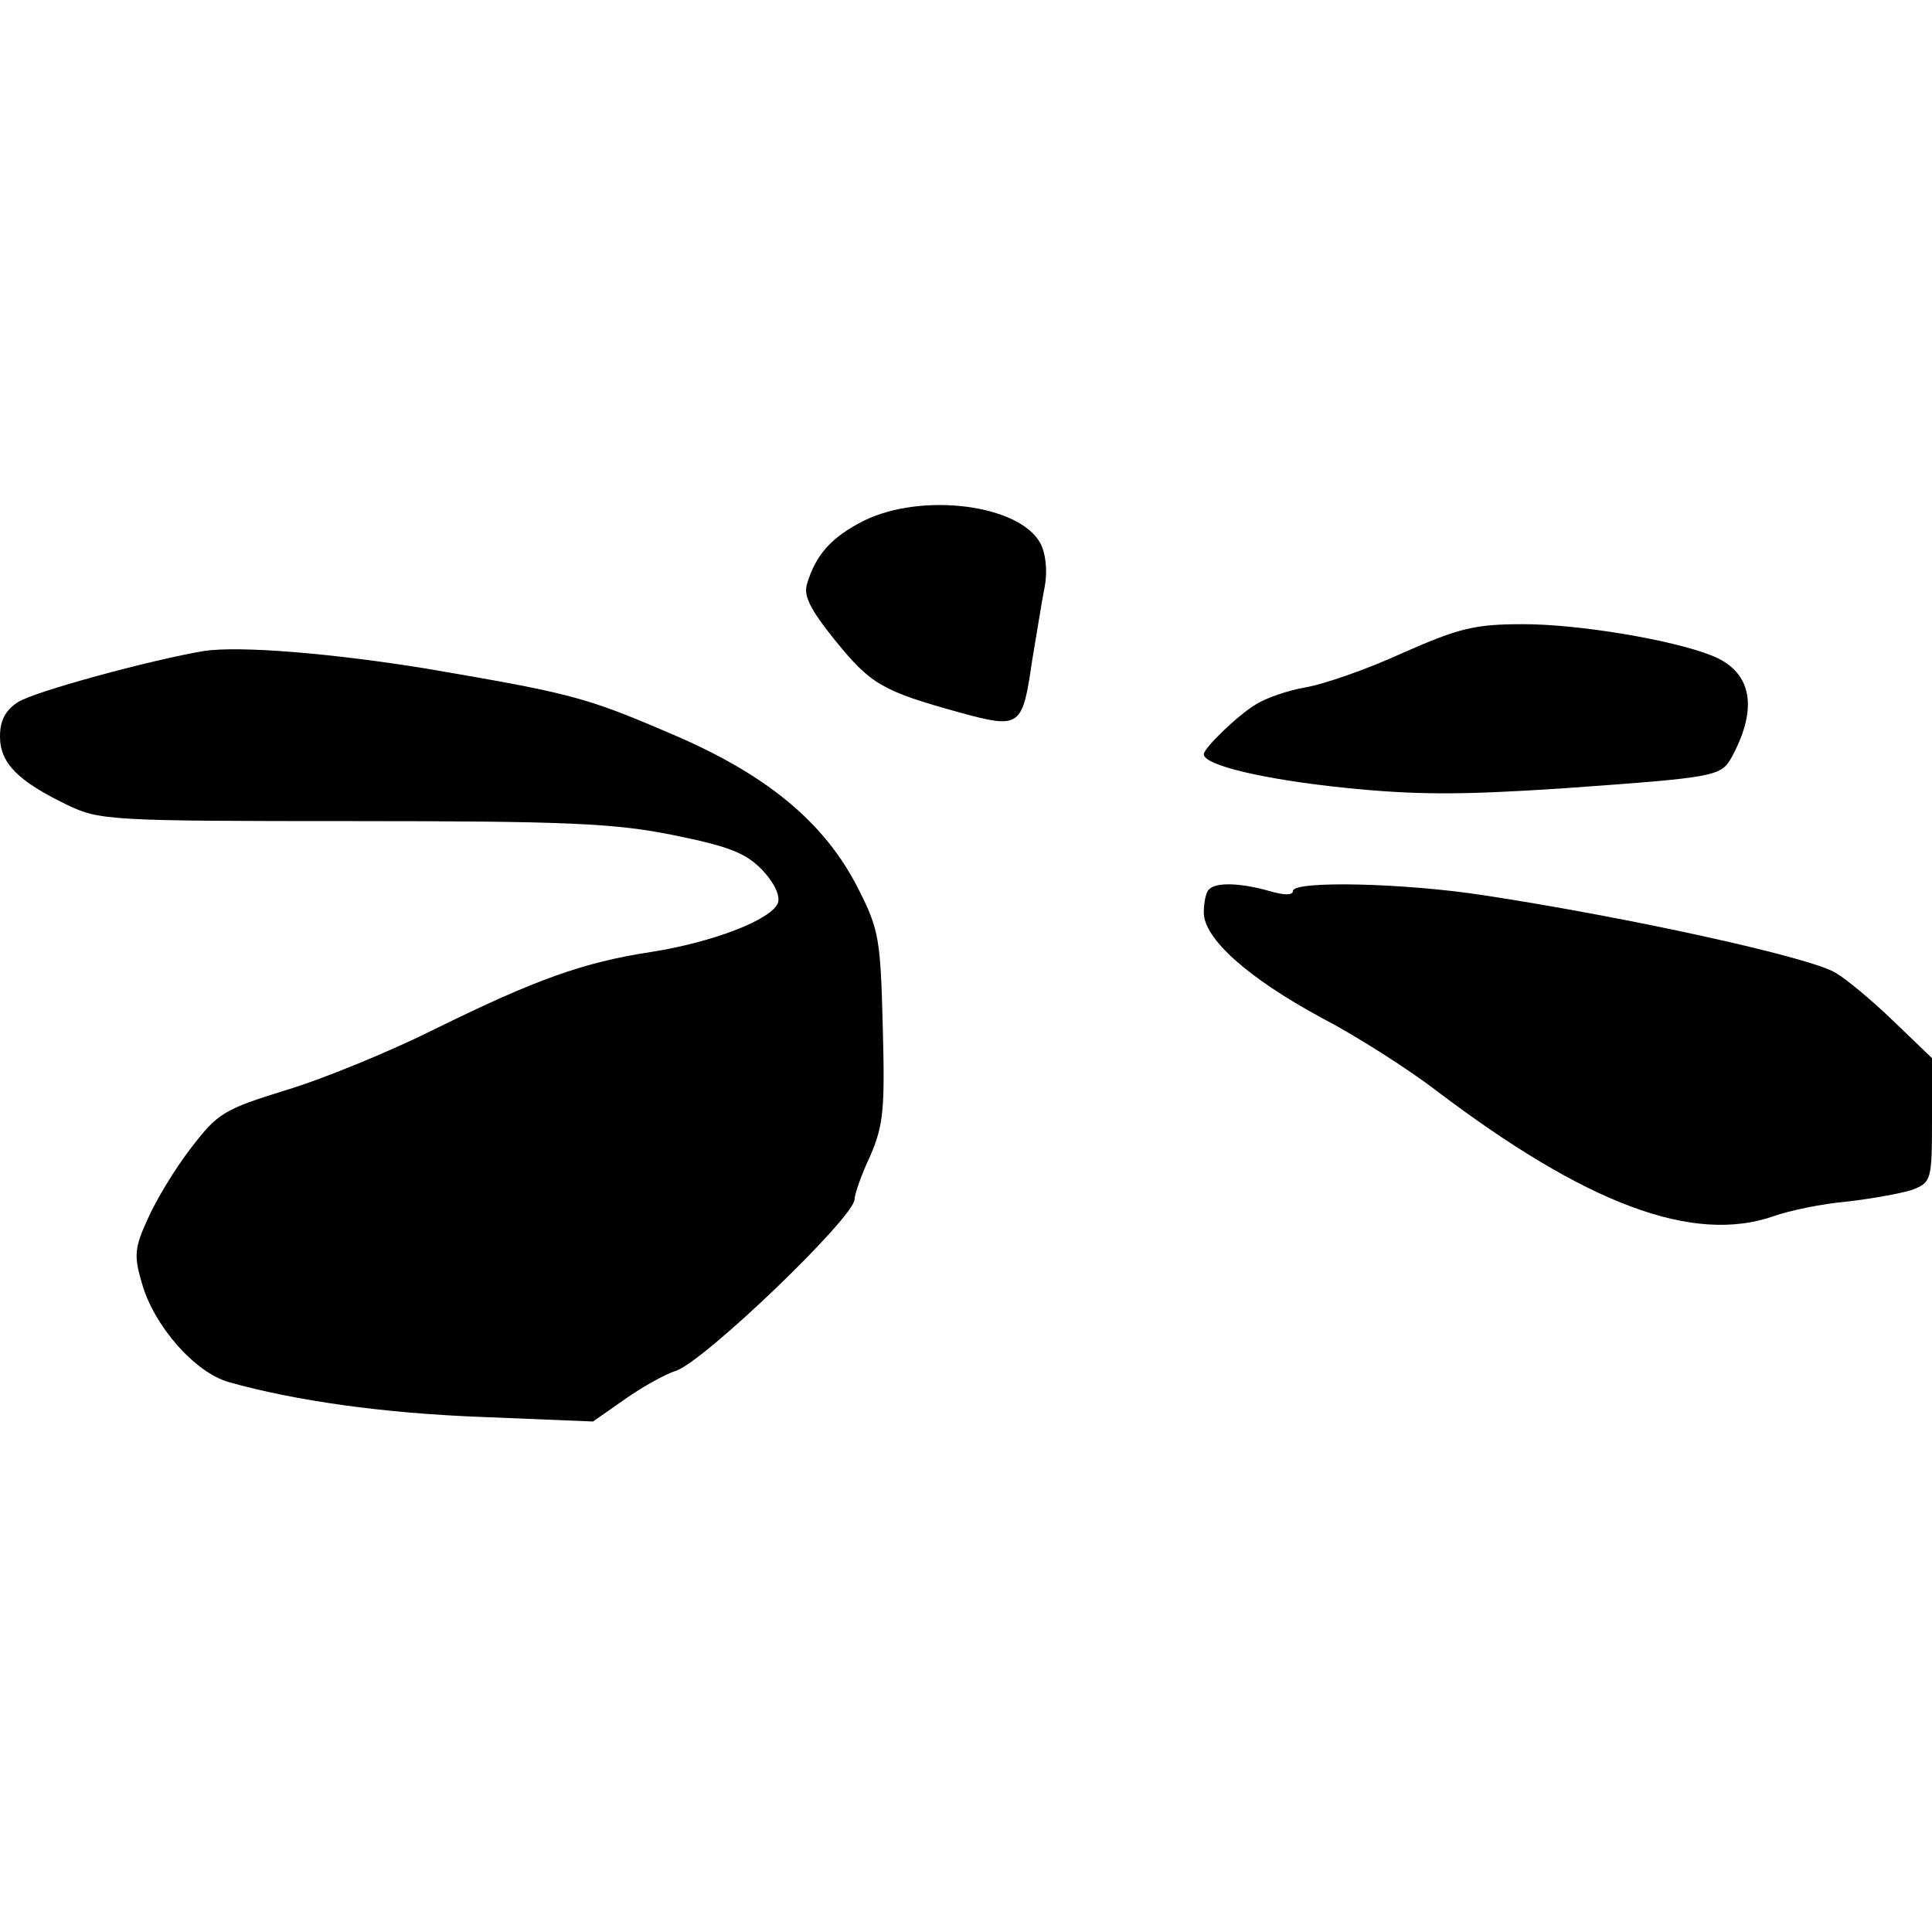 <?xml version="1.0" standalone="no"?>
<!DOCTYPE svg PUBLIC "-//W3C//DTD SVG 20010904//EN"
 "http://www.w3.org/TR/2001/REC-SVG-20010904/DTD/svg10.dtd">
<svg version="1.0" xmlns="http://www.w3.org/2000/svg"
 width="260pt" height="260pt" viewBox="0 0 260 260"
 preserveAspectRatio="xMidYMid meet">
<g transform="translate(0,260) scale(0.1,-0.1)"
fill="#000000" stroke="none">
<path d="M1162 1899 c-43 -22 -64 -45 -76 -85 -5 -16 5 -35 38 -76 48 -59 63
-68 168 -97 81 -22 84 -20 97 70 6 35 13 80 17 100 4 22 1 45 -6 58 -28 52
-159 69 -238 30z"/>
<path d="M1887 1721 c-48 -22 -106 -42 -130 -46 -23 -4 -53 -14 -67 -23 -25
-15 -70 -59 -70 -67 0 -15 82 -34 188 -45 97 -10 157 -10 294 -1 210 15 214
16 229 43 36 67 26 115 -28 136 -53 21 -178 42 -253 42 -65 0 -86 -5 -163 -39z"/>
<path d="M275 1724 c-72 -12 -230 -55 -251 -69 -17 -11 -24 -25 -24 -46 0 -36
24 -60 90 -92 44 -21 56 -22 385 -22 290 0 353 -3 432 -19 74 -15 97 -24 119
-47 16 -17 24 -34 21 -44 -9 -23 -88 -53 -170 -66 -92 -14 -156 -37 -292 -104
-60 -30 -150 -67 -200 -82 -84 -26 -92 -31 -128 -78 -21 -27 -47 -70 -58 -95
-18 -39 -19 -50 -8 -87 16 -57 71 -120 117 -133 89 -25 207 -42 343 -47 l147
-6 43 30 c24 17 55 34 68 38 37 11 241 207 241 231 0 6 9 33 21 58 18 42 20
63 17 174 -3 118 -5 131 -33 186 -45 89 -123 154 -253 209 -114 49 -134 54
-327 87 -129 21 -252 31 -300 24z"/>
<path d="M1627 1403 c-4 -3 -7 -18 -7 -31 0 -35 59 -88 159 -142 46 -24 115
-68 153 -97 203 -154 346 -207 454 -170 22 8 66 17 100 20 34 4 73 11 88 16
25 10 26 13 26 94 l0 83 -52 50 c-29 28 -64 57 -78 65 -35 21 -276 74 -472
104 -109 17 -258 20 -258 6 0 -6 -12 -6 -32 0 -39 11 -72 12 -81 2z"/>
</g>
</svg>

